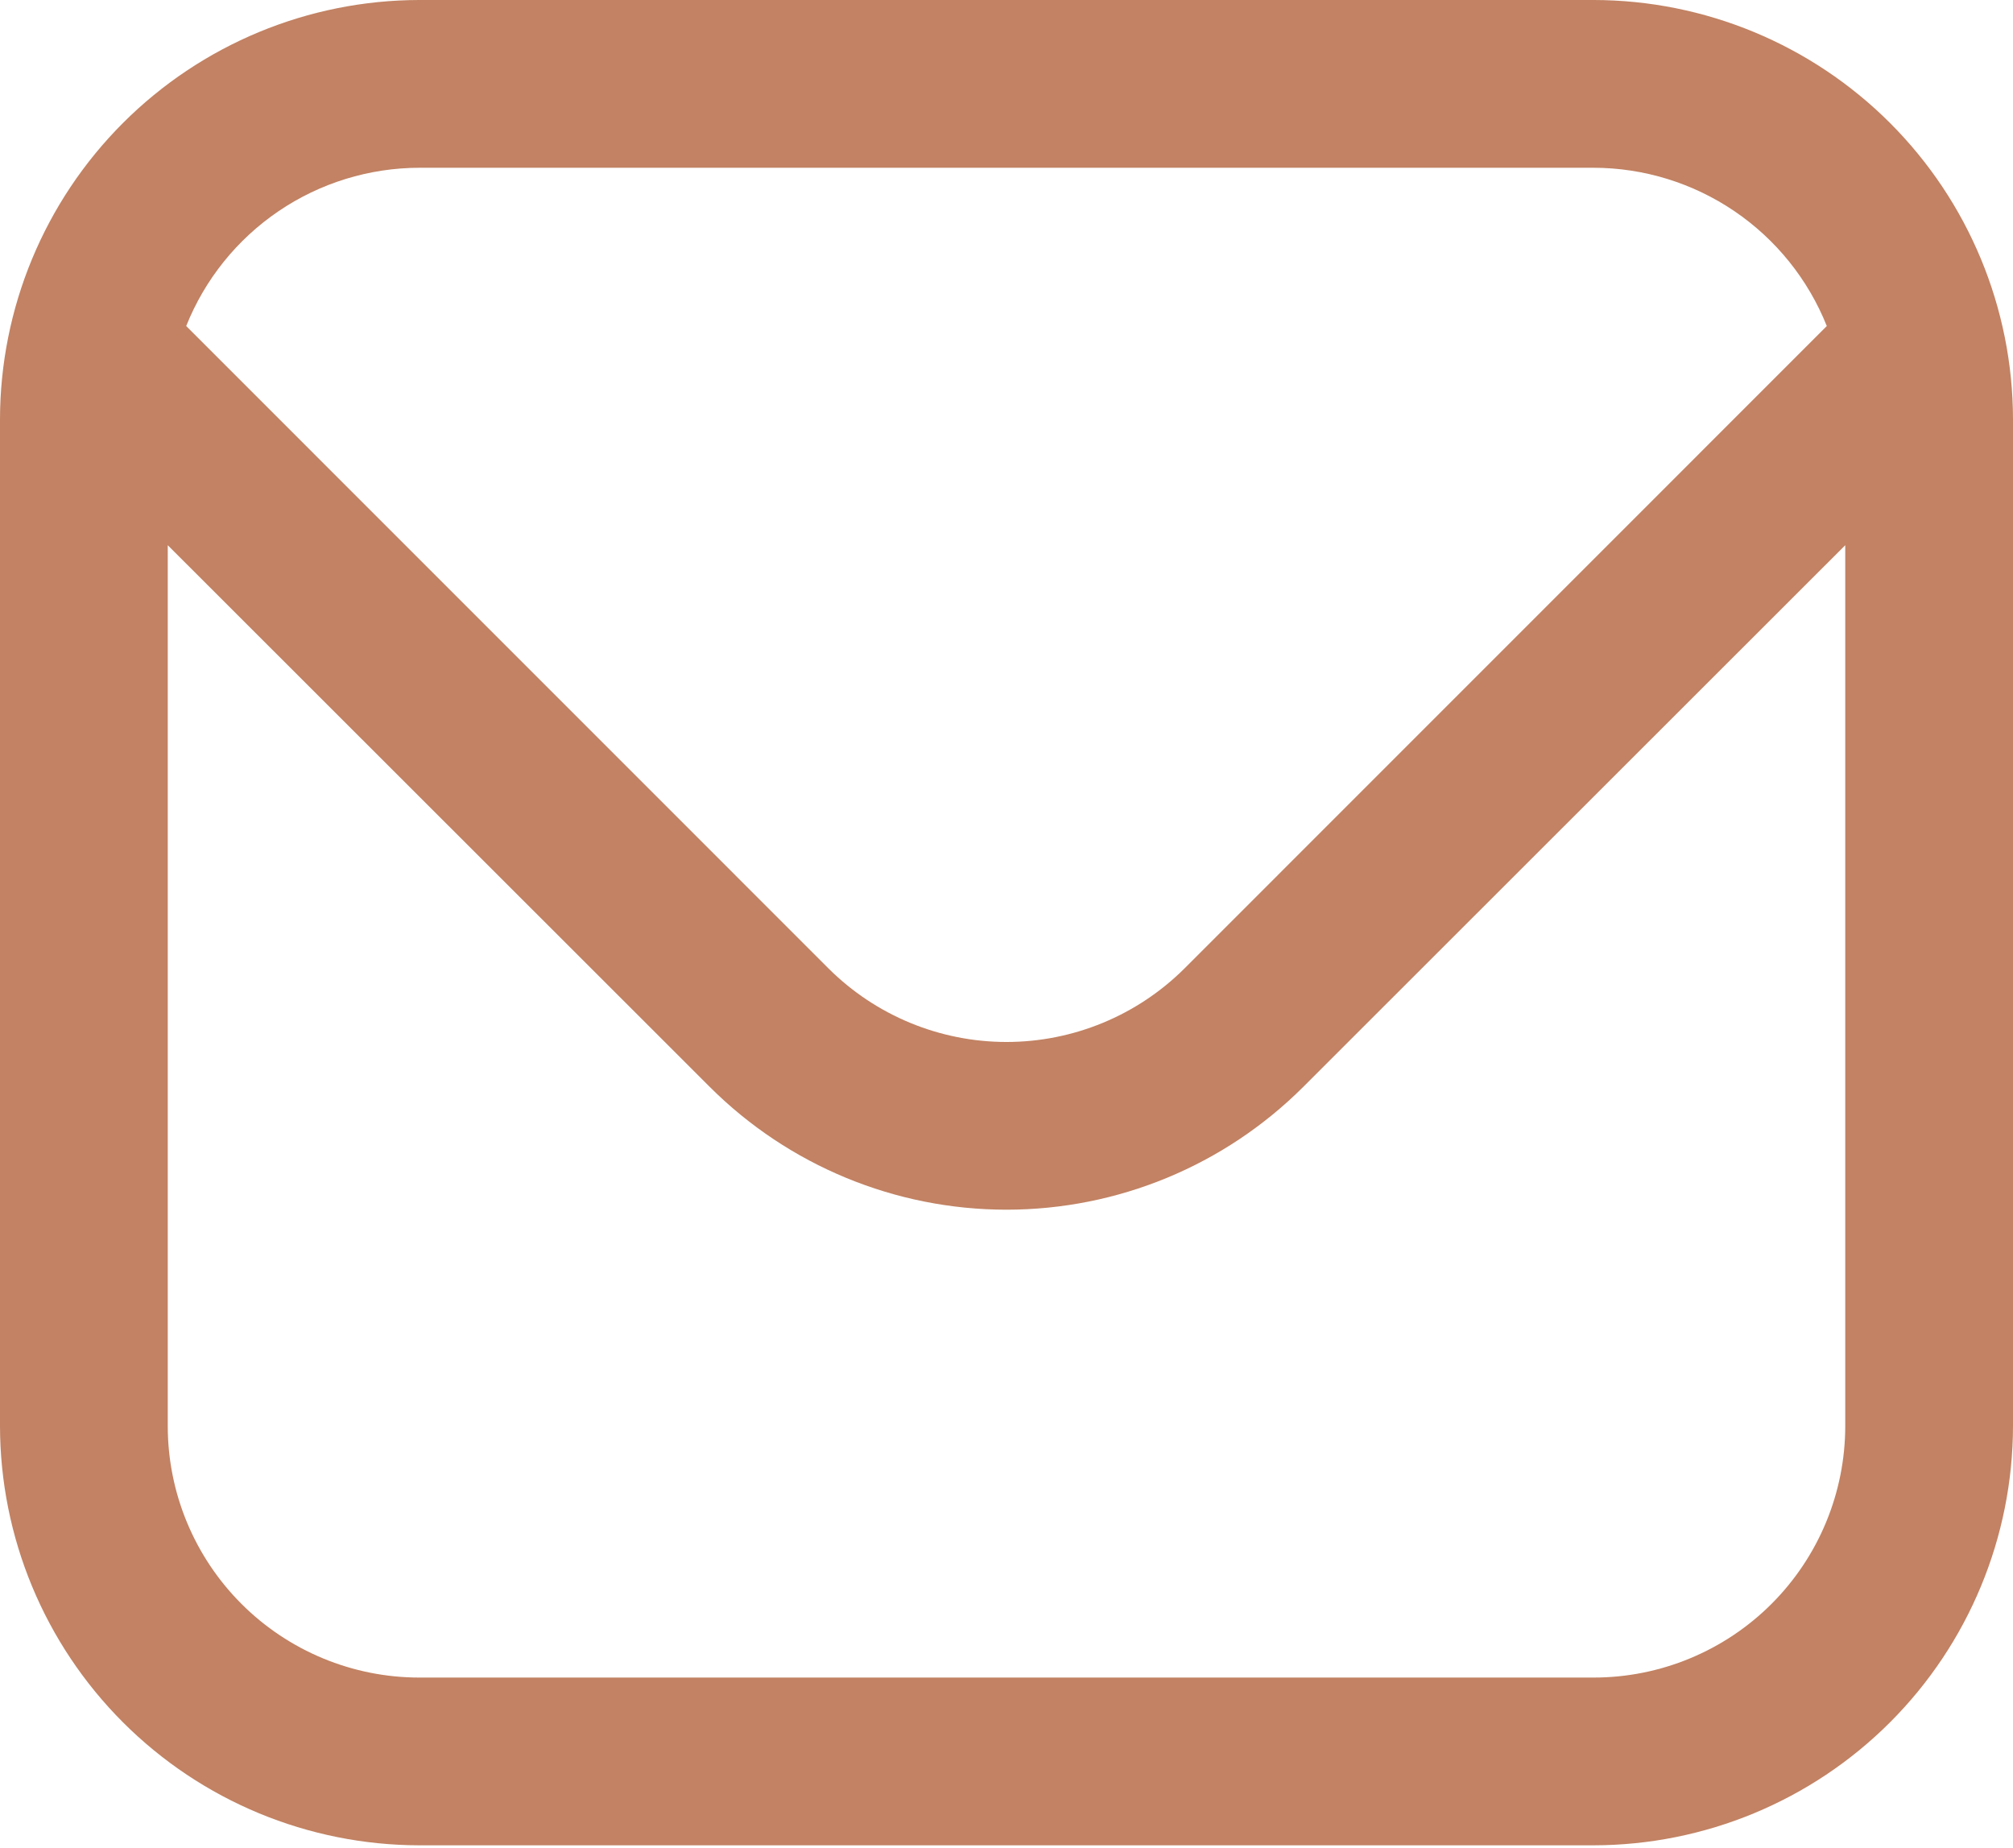 <svg width="512" height="470" viewBox="0 0 512 470" fill="none" xmlns="http://www.w3.org/2000/svg">
<path d="M405.333 0H106.667C78.387 0.034 51.276 11.283 31.279 31.279C11.283 51.276 0.034 78.387 0 106.667L0 362.667C0.034 390.946 11.283 418.057 31.279 438.054C51.276 458.051 78.387 469.299 106.667 469.333H405.333C433.613 469.299 460.724 458.051 480.721 438.054C500.717 418.057 511.966 390.946 512 362.667V106.667C511.966 78.387 500.717 51.276 480.721 31.279C460.724 11.283 433.613 0.034 405.333 0ZM106.667 42.667H405.333C418.107 42.692 430.582 46.539 441.151 53.713C451.72 60.887 459.901 71.06 464.64 82.923L301.269 246.315C289.246 258.289 272.969 265.013 256 265.013C239.031 265.013 222.754 258.289 210.731 246.315L47.36 82.923C52.099 71.06 60.28 60.887 70.849 53.713C81.418 46.539 93.893 42.692 106.667 42.667ZM405.333 426.667H106.667C89.693 426.667 73.414 419.924 61.412 407.922C49.41 395.919 42.667 379.641 42.667 362.667V138.667L180.565 276.48C200.589 296.453 227.717 307.67 256 307.67C284.283 307.67 311.411 296.453 331.435 276.48L469.333 138.667V362.667C469.333 379.641 462.591 395.919 450.588 407.922C438.586 419.924 422.307 426.667 405.333 426.667Z" fill="#C28263"/>
</svg>
